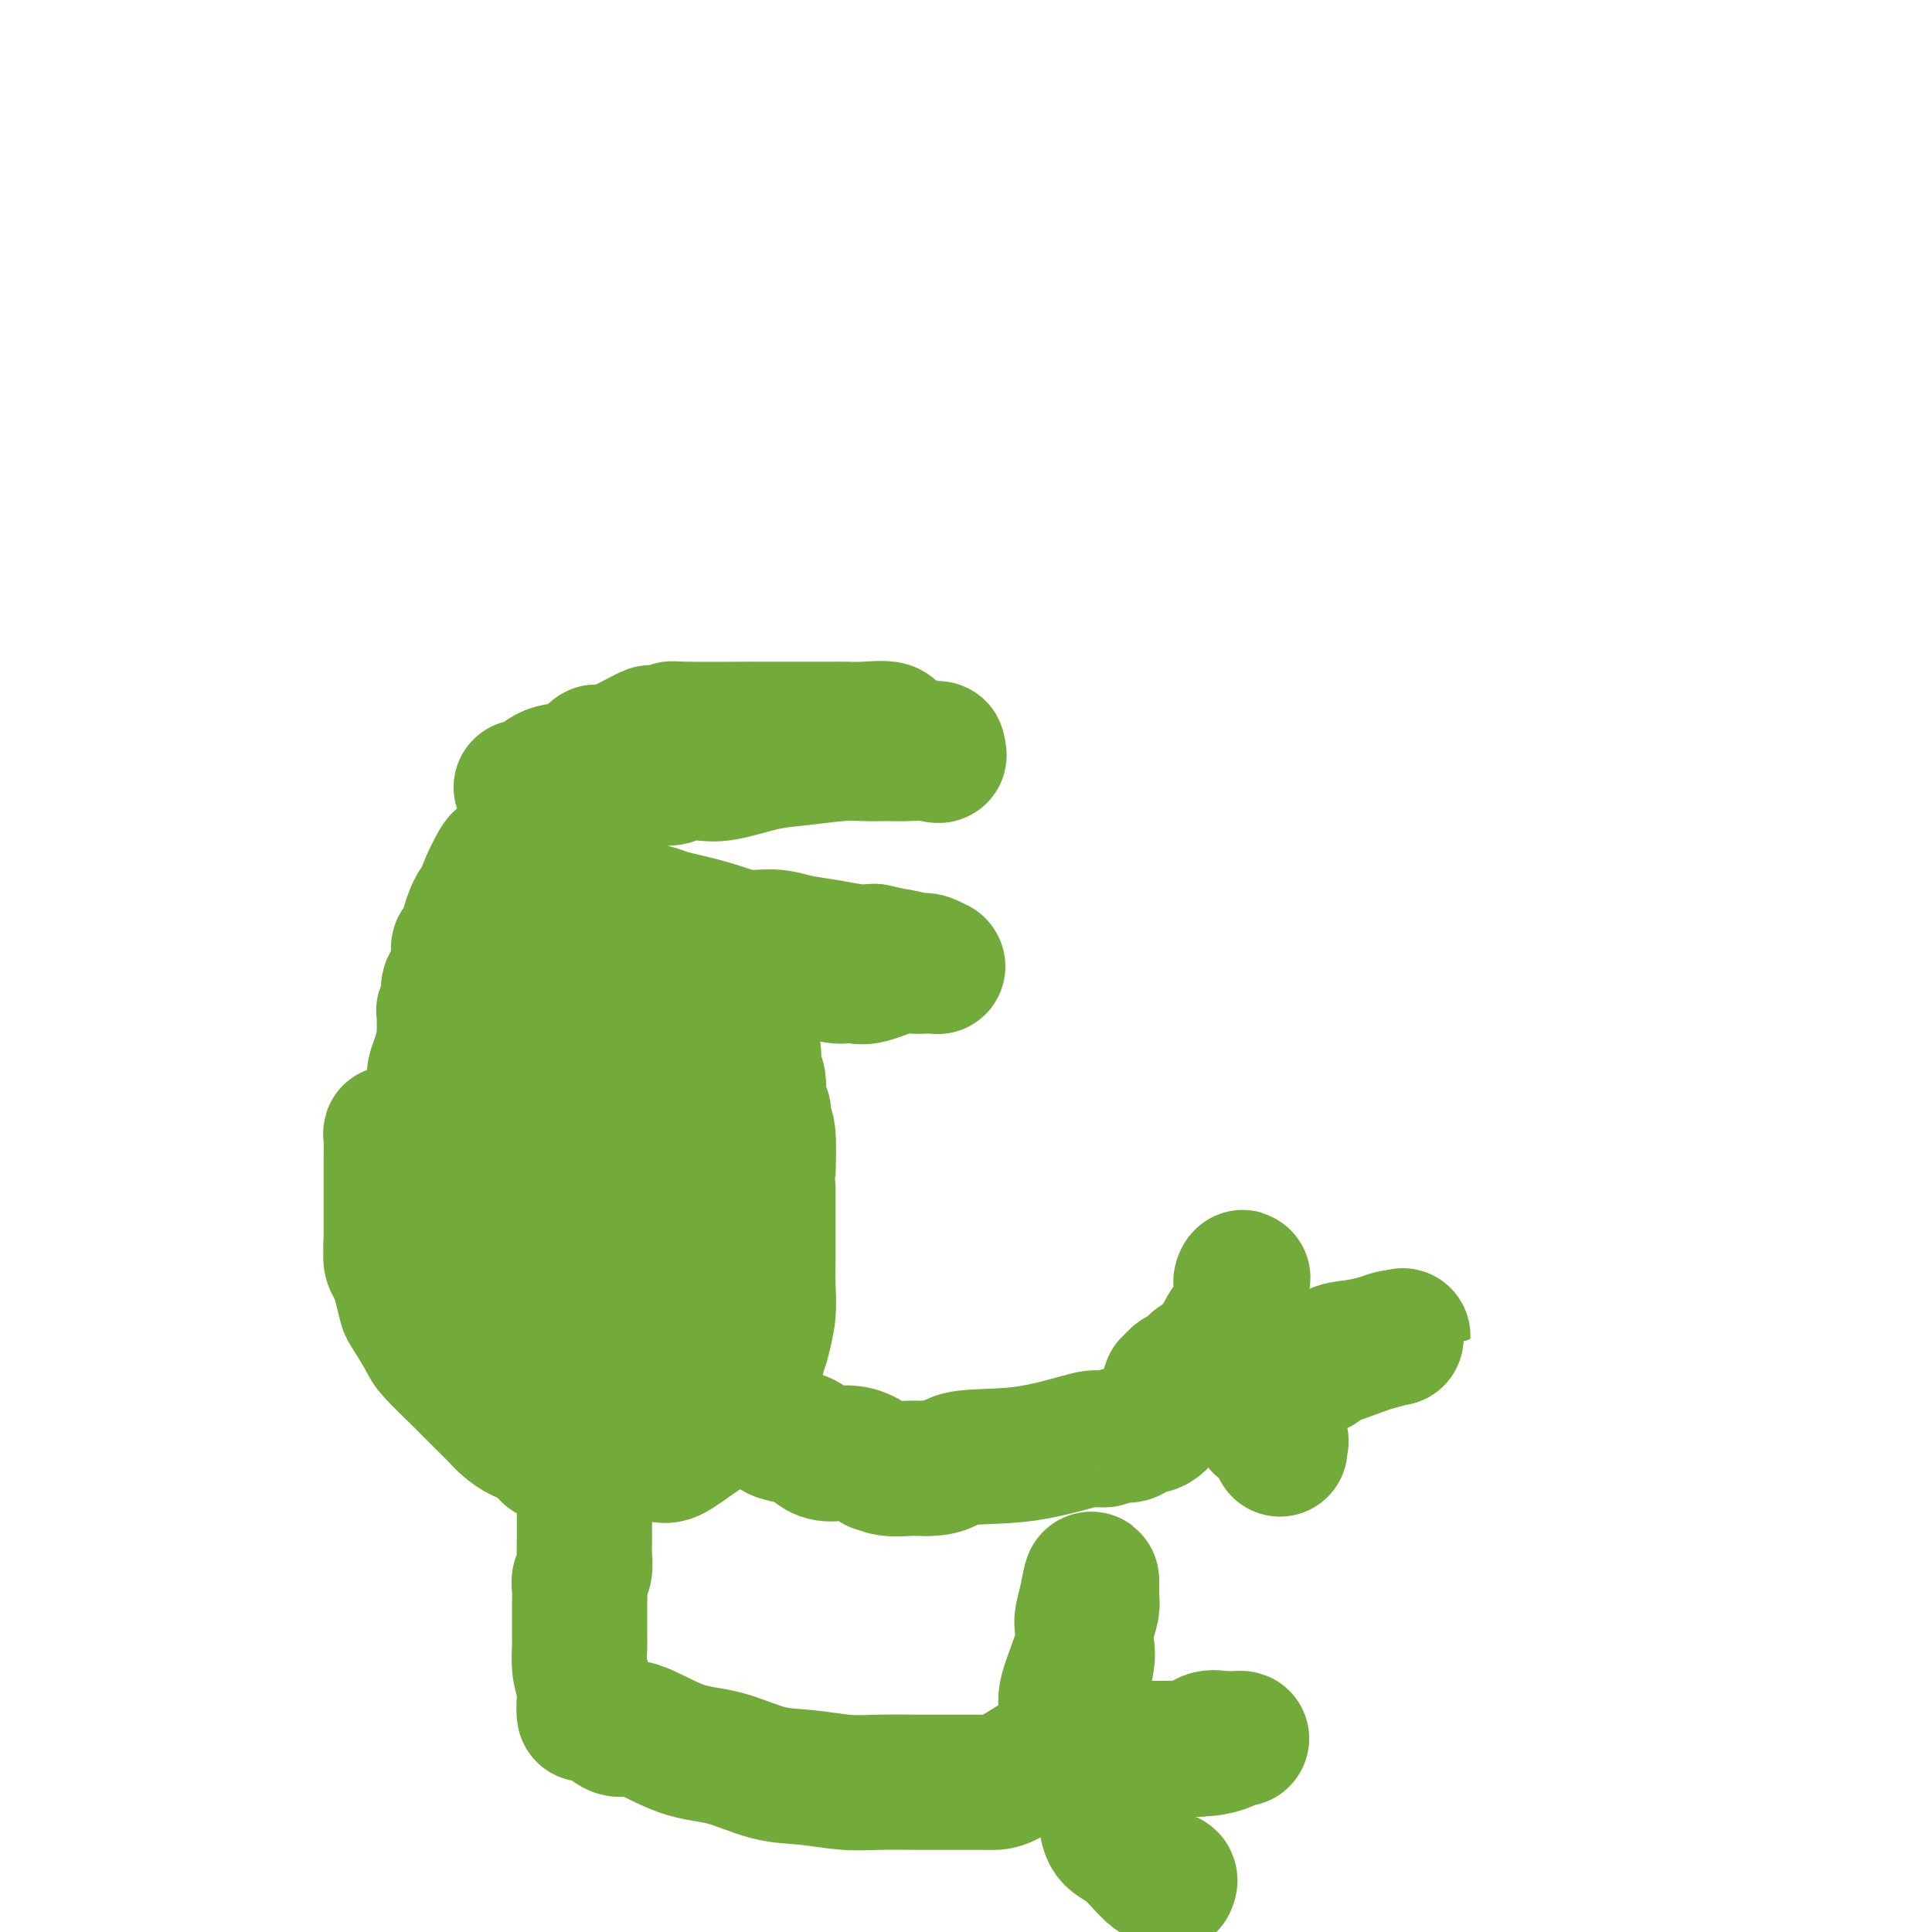 <svg viewBox='0 0 400 400' version='1.1' xmlns='http://www.w3.org/2000/svg' xmlns:xlink='http://www.w3.org/1999/xlink'><g fill='none' stroke='#73AB3A' stroke-width='28' stroke-linecap='round' stroke-linejoin='round'><path d='M134,153c-3.352,1.551 -1.731,0.927 -3,2c-1.269,1.073 -5.426,3.843 -8,5c-2.574,1.157 -3.565,0.702 -4,1c-0.435,0.298 -0.316,1.348 -1,2c-0.684,0.652 -2.173,0.907 -3,1c-0.827,0.093 -0.992,0.025 -1,0c-0.008,-0.025 0.142,-0.007 0,0c-0.142,0.007 -0.577,0.002 -1,0c-0.423,-0.002 -0.835,-0.001 -1,0c-0.165,0.001 -0.082,0.000 0,0'/><path d='M108,163c-0.076,-0.006 -0.153,-0.013 0,0c0.153,0.013 0.535,0.045 1,0c0.465,-0.045 1.011,-0.167 1,0c-0.011,0.167 -0.580,0.623 0,0c0.580,-0.623 2.308,-2.325 4,-3c1.692,-0.675 3.347,-0.322 5,-1c1.653,-0.678 3.303,-2.389 4,-3c0.697,-0.611 0.441,-0.124 1,0c0.559,0.124 1.934,-0.114 4,-1c2.066,-0.886 4.825,-2.419 6,-3c1.175,-0.581 0.766,-0.208 1,0c0.234,0.208 1.109,0.252 2,0c0.891,-0.252 1.797,-0.800 2,-1c0.203,-0.200 -0.296,-0.054 3,0c3.296,0.054 10.388,0.014 13,0c2.612,-0.014 0.742,-0.004 2,0c1.258,0.004 5.642,0.001 8,0c2.358,-0.001 2.690,-0.000 3,0c0.310,0.000 0.600,-0.000 1,0c0.400,0.000 0.912,0.000 1,0c0.088,-0.000 -0.249,-0.002 0,0c0.249,0.002 1.083,0.006 2,0c0.917,-0.006 1.917,-0.022 3,0c1.083,0.022 2.248,0.082 4,0c1.752,-0.082 4.091,-0.307 5,0c0.909,0.307 0.388,1.144 2,2c1.612,0.856 5.357,1.730 7,2c1.643,0.270 1.184,-0.066 1,0c-0.184,0.066 -0.092,0.533 0,1'/><path d='M194,156c1.272,0.774 -0.547,0.208 -2,0c-1.453,-0.208 -2.540,-0.056 -4,0c-1.460,0.056 -3.292,0.018 -4,0c-0.708,-0.018 -0.293,-0.017 -1,0c-0.707,0.017 -2.538,0.051 -4,0c-1.462,-0.051 -2.557,-0.185 -5,0c-2.443,0.185 -6.234,0.690 -9,1c-2.766,0.310 -4.508,0.427 -7,1c-2.492,0.573 -5.734,1.603 -8,2c-2.266,0.397 -3.555,0.159 -5,0c-1.445,-0.159 -3.047,-0.241 -4,0c-0.953,0.241 -1.259,0.803 -2,1c-0.741,0.197 -1.919,0.027 -2,0c-0.081,-0.027 0.935,0.090 0,0c-0.935,-0.090 -3.819,-0.385 -5,0c-1.181,0.385 -0.657,1.452 -1,2c-0.343,0.548 -1.553,0.577 -3,1c-1.447,0.423 -3.130,1.241 -4,2c-0.870,0.759 -0.926,1.461 -1,2c-0.074,0.539 -0.167,0.915 -1,1c-0.833,0.085 -2.406,-0.123 -3,0c-0.594,0.123 -0.209,0.576 0,1c0.209,0.424 0.243,0.818 0,1c-0.243,0.182 -0.762,0.153 -1,0c-0.238,-0.153 -0.194,-0.431 -1,0c-0.806,0.431 -2.464,1.569 -3,2c-0.536,0.431 0.048,0.154 0,0c-0.048,-0.154 -0.728,-0.187 -1,0c-0.272,0.187 -0.136,0.593 0,1'/><path d='M113,174c-3.396,1.966 -2.385,0.382 -2,0c0.385,-0.382 0.143,0.438 0,1c-0.143,0.562 -0.186,0.866 0,1c0.186,0.134 0.601,0.099 1,0c0.399,-0.099 0.783,-0.261 1,0c0.217,0.261 0.268,0.946 2,2c1.732,1.054 5.146,2.479 7,4c1.854,1.521 2.147,3.139 3,4c0.853,0.861 2.266,0.967 3,1c0.734,0.033 0.790,-0.005 1,0c0.210,0.005 0.574,0.053 1,0c0.426,-0.053 0.912,-0.207 1,0c0.088,0.207 -0.224,0.776 0,1c0.224,0.224 0.985,0.104 1,0c0.015,-0.104 -0.714,-0.192 0,0c0.714,0.192 2.872,0.663 4,1c1.128,0.337 1.227,0.538 3,1c1.773,0.462 5.221,1.184 8,2c2.779,0.816 4.890,1.725 7,2c2.110,0.275 4.220,-0.084 6,0c1.780,0.084 3.230,0.610 5,1c1.770,0.390 3.861,0.643 6,1c2.139,0.357 4.325,0.816 6,1c1.675,0.184 2.837,0.092 4,0'/><path d='M181,197c9.283,1.944 4.489,1.305 3,1c-1.489,-0.305 0.327,-0.274 2,0c1.673,0.274 3.204,0.791 4,1c0.796,0.209 0.856,0.109 1,0c0.144,-0.109 0.374,-0.225 1,0c0.626,0.225 1.650,0.793 2,1c0.350,0.207 0.025,0.053 0,0c-0.025,-0.053 0.250,-0.007 0,0c-0.250,0.007 -1.025,-0.026 -2,0c-0.975,0.026 -2.148,0.112 -3,0c-0.852,-0.112 -1.381,-0.422 -3,0c-1.619,0.422 -4.329,1.574 -6,2c-1.671,0.426 -2.304,0.125 -3,0c-0.696,-0.125 -1.455,-0.074 -2,0c-0.545,0.074 -0.877,0.172 -2,0c-1.123,-0.172 -3.036,-0.613 -5,-1c-1.964,-0.387 -3.977,-0.718 -6,-1c-2.023,-0.282 -4.055,-0.513 -6,-1c-1.945,-0.487 -3.803,-1.230 -6,-2c-2.197,-0.770 -4.733,-1.567 -7,-2c-2.267,-0.433 -4.264,-0.501 -6,-1c-1.736,-0.499 -3.210,-1.428 -4,-2c-0.790,-0.572 -0.895,-0.786 -1,-1'/><path d='M132,191c-6.183,-1.578 -1.140,-0.024 0,0c1.140,0.024 -1.624,-1.483 -3,-2c-1.376,-0.517 -1.363,-0.046 -2,0c-0.637,0.046 -1.924,-0.334 -3,-1c-1.076,-0.666 -1.943,-1.618 -3,-2c-1.057,-0.382 -2.306,-0.193 -3,0c-0.694,0.193 -0.834,0.389 -1,0c-0.166,-0.389 -0.359,-1.362 -1,-2c-0.641,-0.638 -1.731,-0.942 -2,-1c-0.269,-0.058 0.282,0.129 0,0c-0.282,-0.129 -1.399,-0.573 -2,-1c-0.601,-0.427 -0.687,-0.835 -1,-1c-0.313,-0.165 -0.854,-0.086 -1,0c-0.146,0.086 0.101,0.181 0,0c-0.101,-0.181 -0.552,-0.637 -1,-1c-0.448,-0.363 -0.895,-0.633 -1,-1c-0.105,-0.367 0.130,-0.830 0,-1c-0.130,-0.170 -0.627,-0.046 -1,0c-0.373,0.046 -0.624,0.013 -1,0c-0.376,-0.013 -0.878,-0.005 -1,0c-0.122,0.005 0.136,0.007 0,0c-0.136,-0.007 -0.665,-0.022 -1,0c-0.335,0.022 -0.475,0.083 -1,1c-0.525,0.917 -1.436,2.691 -2,4c-0.564,1.309 -0.782,2.155 -1,3'/><path d='M100,186c-1.476,1.764 -1.666,2.176 -2,3c-0.334,0.824 -0.811,2.062 -1,3c-0.189,0.938 -0.089,1.578 0,2c0.089,0.422 0.167,0.627 0,1c-0.167,0.373 -0.579,0.915 -1,1c-0.421,0.085 -0.853,-0.288 -1,0c-0.147,0.288 -0.010,1.235 0,2c0.010,0.765 -0.106,1.347 0,2c0.106,0.653 0.435,1.377 0,2c-0.435,0.623 -1.633,1.144 -2,2c-0.367,0.856 0.099,2.048 0,3c-0.099,0.952 -0.761,1.665 -1,2c-0.239,0.335 -0.054,0.292 0,1c0.054,0.708 -0.024,2.167 0,3c0.024,0.833 0.149,1.041 0,2c-0.149,0.959 -0.574,2.668 -1,4c-0.426,1.332 -0.854,2.286 -1,3c-0.146,0.714 -0.011,1.190 0,2c0.011,0.810 -0.102,1.956 0,3c0.102,1.044 0.420,1.986 0,3c-0.420,1.014 -1.577,2.101 -2,3c-0.423,0.899 -0.113,1.609 0,2c0.113,0.391 0.030,0.461 0,1c-0.030,0.539 -0.008,1.546 0,2c0.008,0.454 0.002,0.354 0,1c-0.002,0.646 -0.001,2.039 0,4c0.001,1.961 0.000,4.489 0,6c-0.000,1.511 -0.000,2.003 0,3c0.000,0.997 0.000,2.498 0,4'/><path d='M88,256c0.405,4.532 1.418,4.363 2,5c0.582,0.637 0.733,2.080 1,3c0.267,0.920 0.649,1.318 1,2c0.351,0.682 0.672,1.647 1,2c0.328,0.353 0.663,0.094 1,0c0.337,-0.094 0.674,-0.021 1,0c0.326,0.021 0.640,-0.008 1,0c0.360,0.008 0.767,0.055 1,0c0.233,-0.055 0.291,-0.210 2,0c1.709,0.210 5.070,0.787 6,1c0.930,0.213 -0.572,0.063 0,0c0.572,-0.063 3.217,-0.038 5,0c1.783,0.038 2.705,0.089 4,0c1.295,-0.089 2.963,-0.316 4,-1c1.037,-0.684 1.442,-1.823 2,-2c0.558,-0.177 1.268,0.607 3,0c1.732,-0.607 4.486,-2.606 6,-4c1.514,-1.394 1.789,-2.185 3,-3c1.211,-0.815 3.357,-1.655 5,-3c1.643,-1.345 2.783,-3.194 4,-4c1.217,-0.806 2.510,-0.568 4,-1c1.490,-0.432 3.177,-1.535 4,-3c0.823,-1.465 0.781,-3.291 1,-4c0.219,-0.709 0.700,-0.301 1,-1c0.300,-0.699 0.420,-2.506 1,-4c0.580,-1.494 1.619,-2.675 2,-4c0.381,-1.325 0.102,-2.794 0,-4c-0.102,-1.206 -0.027,-2.148 0,-3c0.027,-0.852 0.007,-1.614 0,-2c-0.007,-0.386 -0.002,-0.396 0,-1c0.002,-0.604 0.001,-1.802 0,-3'/><path d='M154,222c0.735,-3.937 0.074,-0.780 0,0c-0.074,0.780 0.440,-0.819 0,-2c-0.440,-1.181 -1.834,-1.945 -3,-3c-1.166,-1.055 -2.105,-2.402 -3,-4c-0.895,-1.598 -1.746,-3.447 -3,-5c-1.254,-1.553 -2.911,-2.808 -4,-4c-1.089,-1.192 -1.610,-2.319 -2,-3c-0.390,-0.681 -0.651,-0.914 -1,-1c-0.349,-0.086 -0.788,-0.023 -1,0c-0.212,0.023 -0.198,0.006 0,0c0.198,-0.006 0.580,-0.001 0,0c-0.580,0.001 -2.121,-0.003 -3,0c-0.879,0.003 -1.095,0.012 -2,0c-0.905,-0.012 -2.498,-0.046 -4,0c-1.502,0.046 -2.915,0.172 -4,0c-1.085,-0.172 -1.844,-0.641 -3,0c-1.156,0.641 -2.710,2.394 -3,3c-0.290,0.606 0.682,0.066 0,1c-0.682,0.934 -3.019,3.342 -4,5c-0.981,1.658 -0.606,2.565 -1,4c-0.394,1.435 -1.555,3.399 -2,5c-0.445,1.601 -0.172,2.840 0,4c0.172,1.160 0.242,2.240 0,4c-0.242,1.760 -0.797,4.199 -1,6c-0.203,1.801 -0.056,2.964 0,6c0.056,3.036 0.021,7.943 0,11c-0.021,3.057 -0.026,4.263 0,5c0.026,0.737 0.084,1.006 0,2c-0.084,0.994 -0.310,2.713 0,4c0.310,1.287 1.155,2.144 2,3'/><path d='M112,263c0.395,7.166 0.884,2.581 1,1c0.116,-1.581 -0.139,-0.158 1,0c1.139,0.158 3.674,-0.947 5,-2c1.326,-1.053 1.444,-2.053 2,-3c0.556,-0.947 1.550,-1.843 3,-5c1.450,-3.157 3.354,-8.577 4,-11c0.646,-2.423 0.032,-1.848 0,-2c-0.032,-0.152 0.518,-1.030 0,-2c-0.518,-0.970 -2.105,-2.033 -3,-3c-0.895,-0.967 -1.099,-1.839 -2,-3c-0.901,-1.161 -2.501,-2.612 -3,-3c-0.499,-0.388 0.102,0.288 0,0c-0.102,-0.288 -0.908,-1.541 -1,-2c-0.092,-0.459 0.529,-0.123 0,0c-0.529,0.123 -2.207,0.034 -3,0c-0.793,-0.034 -0.699,-0.012 -1,0c-0.301,0.012 -0.996,0.013 -1,0c-0.004,-0.013 0.682,-0.040 0,0c-0.682,0.040 -2.734,0.147 -4,4c-1.266,3.853 -1.747,11.453 -2,17c-0.253,5.547 -0.279,9.041 0,12c0.279,2.959 0.864,5.383 1,7c0.136,1.617 -0.177,2.429 0,3c0.177,0.571 0.844,0.903 1,1c0.156,0.097 -0.198,-0.040 0,0c0.198,0.040 0.950,0.258 3,-2c2.050,-2.258 5.398,-6.993 9,-11c3.602,-4.007 7.458,-7.288 12,-15c4.542,-7.712 9.771,-19.856 15,-32'/><path d='M149,212c2.338,-5.686 0.682,-3.900 0,-4c-0.682,-0.100 -0.392,-2.087 0,-4c0.392,-1.913 0.886,-3.752 0,-5c-0.886,-1.248 -3.151,-1.904 -4,-2c-0.849,-0.096 -0.281,0.367 -1,0c-0.719,-0.367 -2.725,-1.563 -3,-2c-0.275,-0.437 1.180,-0.116 0,0c-1.180,0.116 -4.994,0.025 -7,0c-2.006,-0.025 -2.205,0.016 -3,0c-0.795,-0.016 -2.185,-0.089 -3,0c-0.815,0.089 -1.056,0.339 -2,1c-0.944,0.661 -2.592,1.733 -3,3c-0.408,1.267 0.423,2.728 0,5c-0.423,2.272 -2.099,5.356 -4,9c-1.901,3.644 -4.027,7.848 -5,11c-0.973,3.152 -0.795,5.253 -2,8c-1.205,2.747 -3.795,6.141 -5,9c-1.205,2.859 -1.026,5.185 -2,7c-0.974,1.815 -3.102,3.121 -4,4c-0.898,0.879 -0.567,1.331 -1,2c-0.433,0.669 -1.631,1.555 -2,2c-0.369,0.445 0.090,0.449 0,1c-0.090,0.551 -0.728,1.651 -1,2c-0.272,0.349 -0.176,-0.051 0,0c0.176,0.051 0.432,0.552 0,1c-0.432,0.448 -1.552,0.842 -2,1c-0.448,0.158 -0.224,0.079 0,0'/><path d='M95,261c-1.734,2.188 -1.068,1.158 -1,1c0.068,-0.158 -0.463,0.558 -1,1c-0.537,0.442 -1.079,0.612 -1,1c0.079,0.388 0.779,0.994 0,0c-0.779,-0.994 -3.036,-3.589 -4,-6c-0.964,-2.411 -0.636,-4.638 -1,-7c-0.364,-2.362 -1.422,-4.861 -2,-6c-0.578,-1.139 -0.677,-0.920 -1,-1c-0.323,-0.080 -0.870,-0.459 -1,-1c-0.130,-0.541 0.158,-1.244 0,-2c-0.158,-0.756 -0.760,-1.565 -1,-2c-0.240,-0.435 -0.117,-0.497 0,-1c0.117,-0.503 0.227,-1.447 0,-2c-0.227,-0.553 -0.793,-0.715 -1,-1c-0.207,-0.285 -0.055,-0.692 0,0c0.055,0.692 0.015,2.484 0,5c-0.015,2.516 -0.004,5.757 0,7c0.004,1.243 0.001,0.489 0,2c-0.001,1.511 -0.000,5.289 0,7c0.000,1.711 0.000,1.356 0,1'/><path d='M81,257c-0.154,3.197 -0.038,0.690 0,0c0.038,-0.690 -0.001,0.435 0,1c0.001,0.565 0.042,0.568 0,1c-0.042,0.432 -0.168,1.292 0,2c0.168,0.708 0.630,1.265 1,2c0.370,0.735 0.648,1.650 1,3c0.352,1.350 0.777,3.136 1,4c0.223,0.864 0.243,0.807 1,2c0.757,1.193 2.250,3.635 3,5c0.750,1.365 0.757,1.654 2,3c1.243,1.346 3.722,3.750 5,5c1.278,1.250 1.356,1.347 2,2c0.644,0.653 1.852,1.862 3,3c1.148,1.138 2.234,2.203 3,3c0.766,0.797 1.213,1.324 2,2c0.787,0.676 1.913,1.501 3,2c1.087,0.499 2.134,0.672 3,1c0.866,0.328 1.550,0.810 2,1c0.450,0.190 0.666,0.089 1,0c0.334,-0.089 0.786,-0.164 2,0c1.214,0.164 3.190,0.568 6,1c2.810,0.432 6.453,0.893 9,1c2.547,0.107 3.998,-0.138 5,0c1.002,0.138 1.557,0.660 3,0c1.443,-0.660 3.776,-2.500 6,-4c2.224,-1.500 4.340,-2.659 5,-3c0.660,-0.341 -0.135,0.135 0,0c0.135,-0.135 1.201,-0.882 2,-2c0.799,-1.118 1.330,-2.609 2,-4c0.670,-1.391 1.477,-2.683 2,-4c0.523,-1.317 0.761,-2.658 1,-4'/><path d='M157,280c0.939,-2.313 0.788,-2.095 1,-3c0.212,-0.905 0.789,-2.935 1,-5c0.211,-2.065 0.057,-4.167 0,-6c-0.057,-1.833 -0.015,-3.398 0,-5c0.015,-1.602 0.004,-3.242 0,-5c-0.004,-1.758 -0.001,-3.634 0,-5c0.001,-1.366 0.001,-2.223 0,-3c-0.001,-0.777 -0.004,-1.476 0,-2c0.004,-0.524 0.015,-0.875 0,-1c-0.015,-0.125 -0.055,-0.026 0,-2c0.055,-1.974 0.207,-6.022 0,-8c-0.207,-1.978 -0.772,-1.888 -1,-2c-0.228,-0.112 -0.118,-0.428 0,-1c0.118,-0.572 0.243,-1.402 0,-2c-0.243,-0.598 -0.854,-0.965 -1,-2c-0.146,-1.035 0.172,-2.737 0,-4c-0.172,-1.263 -0.834,-2.087 -1,-3c-0.166,-0.913 0.166,-1.916 0,-3c-0.166,-1.084 -0.828,-2.250 -1,-3c-0.172,-0.750 0.146,-1.085 0,-2c-0.146,-0.915 -0.757,-2.411 -1,-3c-0.243,-0.589 -0.117,-0.271 0,0c0.117,0.271 0.224,0.496 0,3c-0.224,2.504 -0.778,7.287 -1,13c-0.222,5.713 -0.111,12.357 0,19'/><path d='M153,245c-0.593,8.634 -1.574,12.719 -2,16c-0.426,3.281 -0.295,5.758 -1,8c-0.705,2.242 -2.246,4.250 -3,6c-0.754,1.750 -0.721,3.243 -1,4c-0.279,0.757 -0.869,0.778 -1,1c-0.131,0.222 0.198,0.645 0,1c-0.198,0.355 -0.921,0.644 -1,1c-0.079,0.356 0.488,0.781 0,1c-0.488,0.219 -2.031,0.233 -3,1c-0.969,0.767 -1.364,2.288 -2,3c-0.636,0.712 -1.515,0.614 -2,1c-0.485,0.386 -0.578,1.256 -1,2c-0.422,0.744 -1.173,1.361 -2,2c-0.827,0.639 -1.728,1.299 -2,2c-0.272,0.701 0.086,1.442 0,2c-0.086,0.558 -0.615,0.934 -1,1c-0.385,0.066 -0.624,-0.179 -1,0c-0.376,0.179 -0.889,0.780 -1,1c-0.111,0.220 0.179,0.058 0,0c-0.179,-0.058 -0.828,-0.012 -1,0c-0.172,0.012 0.132,-0.011 0,0c-0.132,0.011 -0.701,0.055 -1,0c-0.299,-0.055 -0.328,-0.211 -1,0c-0.672,0.211 -1.989,0.788 -3,1c-1.011,0.212 -1.718,0.061 -2,0c-0.282,-0.061 -0.141,-0.030 0,0'/><path d='M114,301c-0.305,-0.006 -0.609,-0.012 0,0c0.609,0.012 2.133,0.041 3,0c0.867,-0.041 1.078,-0.153 1,0c-0.078,0.153 -0.445,0.570 1,0c1.445,-0.570 4.701,-2.127 7,-3c2.299,-0.873 3.640,-1.061 4,-1c0.360,0.061 -0.260,0.370 2,0c2.260,-0.370 7.400,-1.420 10,-2c2.600,-0.580 2.661,-0.691 3,-1c0.339,-0.309 0.955,-0.815 2,-1c1.045,-0.185 2.520,-0.050 3,0c0.480,0.050 -0.034,0.017 0,0c0.034,-0.017 0.615,-0.016 1,0c0.385,0.016 0.575,0.046 1,0c0.425,-0.046 1.085,-0.167 2,0c0.915,0.167 2.086,0.621 3,1c0.914,0.379 1.571,0.682 2,1c0.429,0.318 0.630,0.650 1,1c0.370,0.350 0.909,0.719 2,1c1.091,0.281 2.734,0.475 4,1c1.266,0.525 2.154,1.381 3,2c0.846,0.619 1.650,1.002 3,1c1.350,-0.002 3.245,-0.389 5,0c1.755,0.389 3.370,1.554 4,2c0.630,0.446 0.276,0.172 0,0c-0.276,-0.172 -0.475,-0.242 0,0c0.475,0.242 1.622,0.797 3,1c1.378,0.203 2.986,0.055 4,0c1.014,-0.055 1.432,-0.016 2,0c0.568,0.016 1.284,0.008 2,0'/><path d='M192,304c4.094,0.023 4.330,-1.420 7,-2c2.670,-0.580 7.774,-0.298 13,-1c5.226,-0.702 10.573,-2.389 13,-3c2.427,-0.611 1.933,-0.148 2,0c0.067,0.148 0.694,-0.020 1,0c0.306,0.020 0.292,0.229 1,0c0.708,-0.229 2.139,-0.897 3,-1c0.861,-0.103 1.151,0.360 2,0c0.849,-0.360 2.255,-1.543 3,-2c0.745,-0.457 0.829,-0.188 1,0c0.171,0.188 0.430,0.296 1,0c0.570,-0.296 1.452,-0.996 2,-2c0.548,-1.004 0.763,-2.313 1,-3c0.237,-0.687 0.496,-0.751 1,-1c0.504,-0.249 1.252,-0.681 2,-1c0.748,-0.319 1.496,-0.523 2,-1c0.504,-0.477 0.766,-1.226 1,-2c0.234,-0.774 0.441,-1.575 1,-2c0.559,-0.425 1.469,-0.476 2,-1c0.531,-0.524 0.681,-1.521 1,-2c0.319,-0.479 0.805,-0.440 1,-1c0.195,-0.560 0.098,-1.721 0,-2c-0.098,-0.279 -0.198,0.322 0,0c0.198,-0.322 0.694,-1.566 1,-2c0.306,-0.434 0.422,-0.056 1,-1c0.578,-0.944 1.619,-3.209 2,-4c0.381,-0.791 0.102,-0.109 0,0c-0.102,0.109 -0.027,-0.355 0,-1c0.027,-0.645 0.008,-1.470 0,-2c-0.008,-0.530 -0.004,-0.765 0,-1'/><path d='M257,266c0.618,-2.257 0.161,-1.398 0,-1c-0.161,0.398 -0.028,0.335 0,1c0.028,0.665 -0.049,2.057 0,3c0.049,0.943 0.224,1.436 0,2c-0.224,0.564 -0.848,1.198 -1,2c-0.152,0.802 0.167,1.773 0,2c-0.167,0.227 -0.819,-0.289 -1,0c-0.181,0.289 0.110,1.383 0,2c-0.110,0.617 -0.621,0.758 -1,1c-0.379,0.242 -0.625,0.586 -1,1c-0.375,0.414 -0.878,0.899 -1,1c-0.122,0.101 0.137,-0.181 0,0c-0.137,0.181 -0.670,0.827 -1,1c-0.330,0.173 -0.455,-0.126 -1,0c-0.545,0.126 -1.508,0.677 -2,1c-0.492,0.323 -0.513,0.416 -1,1c-0.487,0.584 -1.439,1.657 -2,2c-0.561,0.343 -0.732,-0.045 -1,0c-0.268,0.045 -0.634,0.522 -1,1'/><path d='M243,286c-1.789,1.393 -0.260,0.375 1,0c1.260,-0.375 2.252,-0.107 3,0c0.748,0.107 1.254,0.052 2,0c0.746,-0.052 1.734,-0.102 3,0c1.266,0.102 2.810,0.357 5,0c2.190,-0.357 5.024,-1.324 7,-2c1.976,-0.676 3.092,-1.059 4,-1c0.908,0.059 1.609,0.562 3,0c1.391,-0.562 3.473,-2.189 5,-3c1.527,-0.811 2.500,-0.806 4,-1c1.500,-0.194 3.526,-0.588 5,-1c1.474,-0.412 2.397,-0.842 3,-1c0.603,-0.158 0.887,-0.045 1,0c0.113,0.045 0.057,0.023 0,0'/><path d='M289,277c4.100,-1.182 -1.650,0.363 -4,1c-2.350,0.637 -1.299,0.368 -3,1c-1.701,0.632 -6.153,2.166 -8,3c-1.847,0.834 -1.089,0.967 -1,1c0.089,0.033 -0.491,-0.033 -1,0c-0.509,0.033 -0.945,0.167 -2,1c-1.055,0.833 -2.727,2.367 -4,3c-1.273,0.633 -2.145,0.365 -3,1c-0.855,0.635 -1.693,2.172 -2,3c-0.307,0.828 -0.085,0.947 0,1c0.085,0.053 0.031,0.042 0,0c-0.031,-0.042 -0.038,-0.113 0,0c0.038,0.113 0.123,0.412 0,1c-0.123,0.588 -0.453,1.467 0,2c0.453,0.533 1.691,0.721 2,1c0.309,0.279 -0.309,0.649 0,1c0.309,0.351 1.547,0.682 2,1c0.453,0.318 0.122,0.624 0,1c-0.122,0.376 -0.035,0.822 0,1c0.035,0.178 0.017,0.089 0,0'/><path d='M119,288c0.031,-0.089 0.061,-0.178 0,0c-0.061,0.178 -0.214,0.622 0,1c0.214,0.378 0.793,0.689 1,1c0.207,0.311 0.041,0.623 0,1c-0.041,0.377 0.041,0.820 0,1c-0.041,0.180 -0.207,0.099 0,0c0.207,-0.099 0.788,-0.216 1,0c0.212,0.216 0.057,0.764 0,1c-0.057,0.236 -0.015,0.161 0,1c0.015,0.839 0.004,2.591 0,3c-0.004,0.409 -0.001,-0.524 0,1c0.001,1.524 0.000,5.507 0,7c-0.000,1.493 -0.000,0.498 0,1c0.000,0.502 0.000,2.501 0,4c-0.000,1.499 0.000,2.498 0,3c-0.000,0.502 -0.000,0.507 0,1c0.000,0.493 0.001,1.472 0,2c-0.001,0.528 -0.004,0.603 0,1c0.004,0.397 0.015,1.117 0,2c-0.015,0.883 -0.057,1.931 0,3c0.057,1.069 0.211,2.161 0,3c-0.211,0.839 -0.789,1.426 -1,2c-0.211,0.574 -0.056,1.135 0,2c0.056,0.865 0.014,2.033 0,3c-0.014,0.967 -0.001,1.731 0,3c0.001,1.269 -0.010,3.041 0,4c0.010,0.959 0.041,1.104 0,2c-0.041,0.896 -0.155,2.542 0,4c0.155,1.458 0.577,2.729 1,4'/><path d='M121,349c0.210,10.018 -0.265,4.561 0,3c0.265,-1.561 1.271,0.772 2,2c0.729,1.228 1.181,1.349 2,2c0.819,0.651 2.005,1.831 3,2c0.995,0.169 1.799,-0.674 4,0c2.201,0.674 5.798,2.864 9,4c3.202,1.136 6.009,1.219 9,2c2.991,0.781 6.167,2.262 9,3c2.833,0.738 5.323,0.734 8,1c2.677,0.266 5.543,0.803 8,1c2.457,0.197 4.507,0.053 7,0c2.493,-0.053 5.431,-0.015 8,0c2.569,0.015 4.769,0.008 7,0c2.231,-0.008 4.494,-0.015 6,0c1.506,0.015 2.256,0.052 3,0c0.744,-0.052 1.481,-0.194 3,-1c1.519,-0.806 3.819,-2.275 5,-3c1.181,-0.725 1.244,-0.705 2,-1c0.756,-0.295 2.205,-0.905 3,-1c0.795,-0.095 0.935,0.325 2,0c1.065,-0.325 3.056,-1.395 4,-2c0.944,-0.605 0.841,-0.744 1,-1c0.159,-0.256 0.579,-0.628 1,-1'/><path d='M227,359c3.087,-1.548 0.305,-0.419 -1,0c-1.305,0.419 -1.134,0.126 -1,0c0.134,-0.126 0.232,-0.086 0,0c-0.232,0.086 -0.794,0.216 -1,0c-0.206,-0.216 -0.056,-0.779 0,-1c0.056,-0.221 0.019,-0.100 0,0c-0.019,0.100 -0.019,0.180 0,-1c0.019,-1.180 0.057,-3.620 0,-5c-0.057,-1.380 -0.208,-1.700 0,-3c0.208,-1.300 0.774,-3.581 1,-5c0.226,-1.419 0.113,-1.977 0,-3c-0.113,-1.023 -0.226,-2.513 0,-4c0.226,-1.487 0.793,-2.973 1,-4c0.207,-1.027 0.056,-1.596 0,-2c-0.056,-0.404 -0.015,-0.644 0,-1c0.015,-0.356 0.004,-0.826 0,-1c-0.004,-0.174 -0.001,-0.050 0,0c0.001,0.050 0.001,0.025 0,0'/><path d='M226,329c0.157,-4.445 -0.452,-0.558 -1,2c-0.548,2.558 -1.037,3.787 -1,5c0.037,1.213 0.598,2.410 0,5c-0.598,2.590 -2.356,6.574 -3,9c-0.644,2.426 -0.172,3.294 0,4c0.172,0.706 0.046,1.250 0,2c-0.046,0.750 -0.012,1.708 0,2c0.012,0.292 0.002,-0.080 0,0c-0.002,0.080 0.004,0.614 0,1c-0.004,0.386 -0.017,0.625 0,1c0.017,0.375 0.065,0.885 0,1c-0.065,0.115 -0.244,-0.165 0,0c0.244,0.165 0.910,0.776 2,1c1.090,0.224 2.605,0.061 4,0c1.395,-0.061 2.671,-0.019 5,0c2.329,0.019 5.712,0.015 8,0c2.288,-0.015 3.481,-0.043 5,0c1.519,0.043 3.366,0.155 5,0c1.634,-0.155 3.057,-0.578 4,-1c0.943,-0.422 1.408,-0.844 2,-1c0.592,-0.156 1.312,-0.044 1,0c-0.312,0.044 -1.656,0.022 -3,0'/><path d='M254,360c-0.543,0.033 -0.400,0.116 -1,0c-0.600,-0.116 -1.943,-0.432 -3,0c-1.057,0.432 -1.828,1.611 -2,2c-0.172,0.389 0.256,-0.011 -1,0c-1.256,0.011 -4.196,0.433 -6,1c-1.804,0.567 -2.473,1.279 -4,2c-1.527,0.721 -3.912,1.451 -5,2c-1.088,0.549 -0.880,0.915 -1,1c-0.120,0.085 -0.568,-0.113 -1,0c-0.432,0.113 -0.848,0.536 -1,1c-0.152,0.464 -0.041,0.968 0,1c0.041,0.032 0.011,-0.408 0,0c-0.011,0.408 -0.002,1.664 0,2c0.002,0.336 -0.003,-0.247 0,0c0.003,0.247 0.013,1.324 0,2c-0.013,0.676 -0.048,0.951 0,2c0.048,1.049 0.181,2.873 1,4c0.819,1.127 2.324,1.556 4,3c1.676,1.444 3.521,3.903 5,5c1.479,1.097 2.590,0.834 3,1c0.410,0.166 0.117,0.762 0,1c-0.117,0.238 -0.059,0.119 0,0'/></g>
</svg>